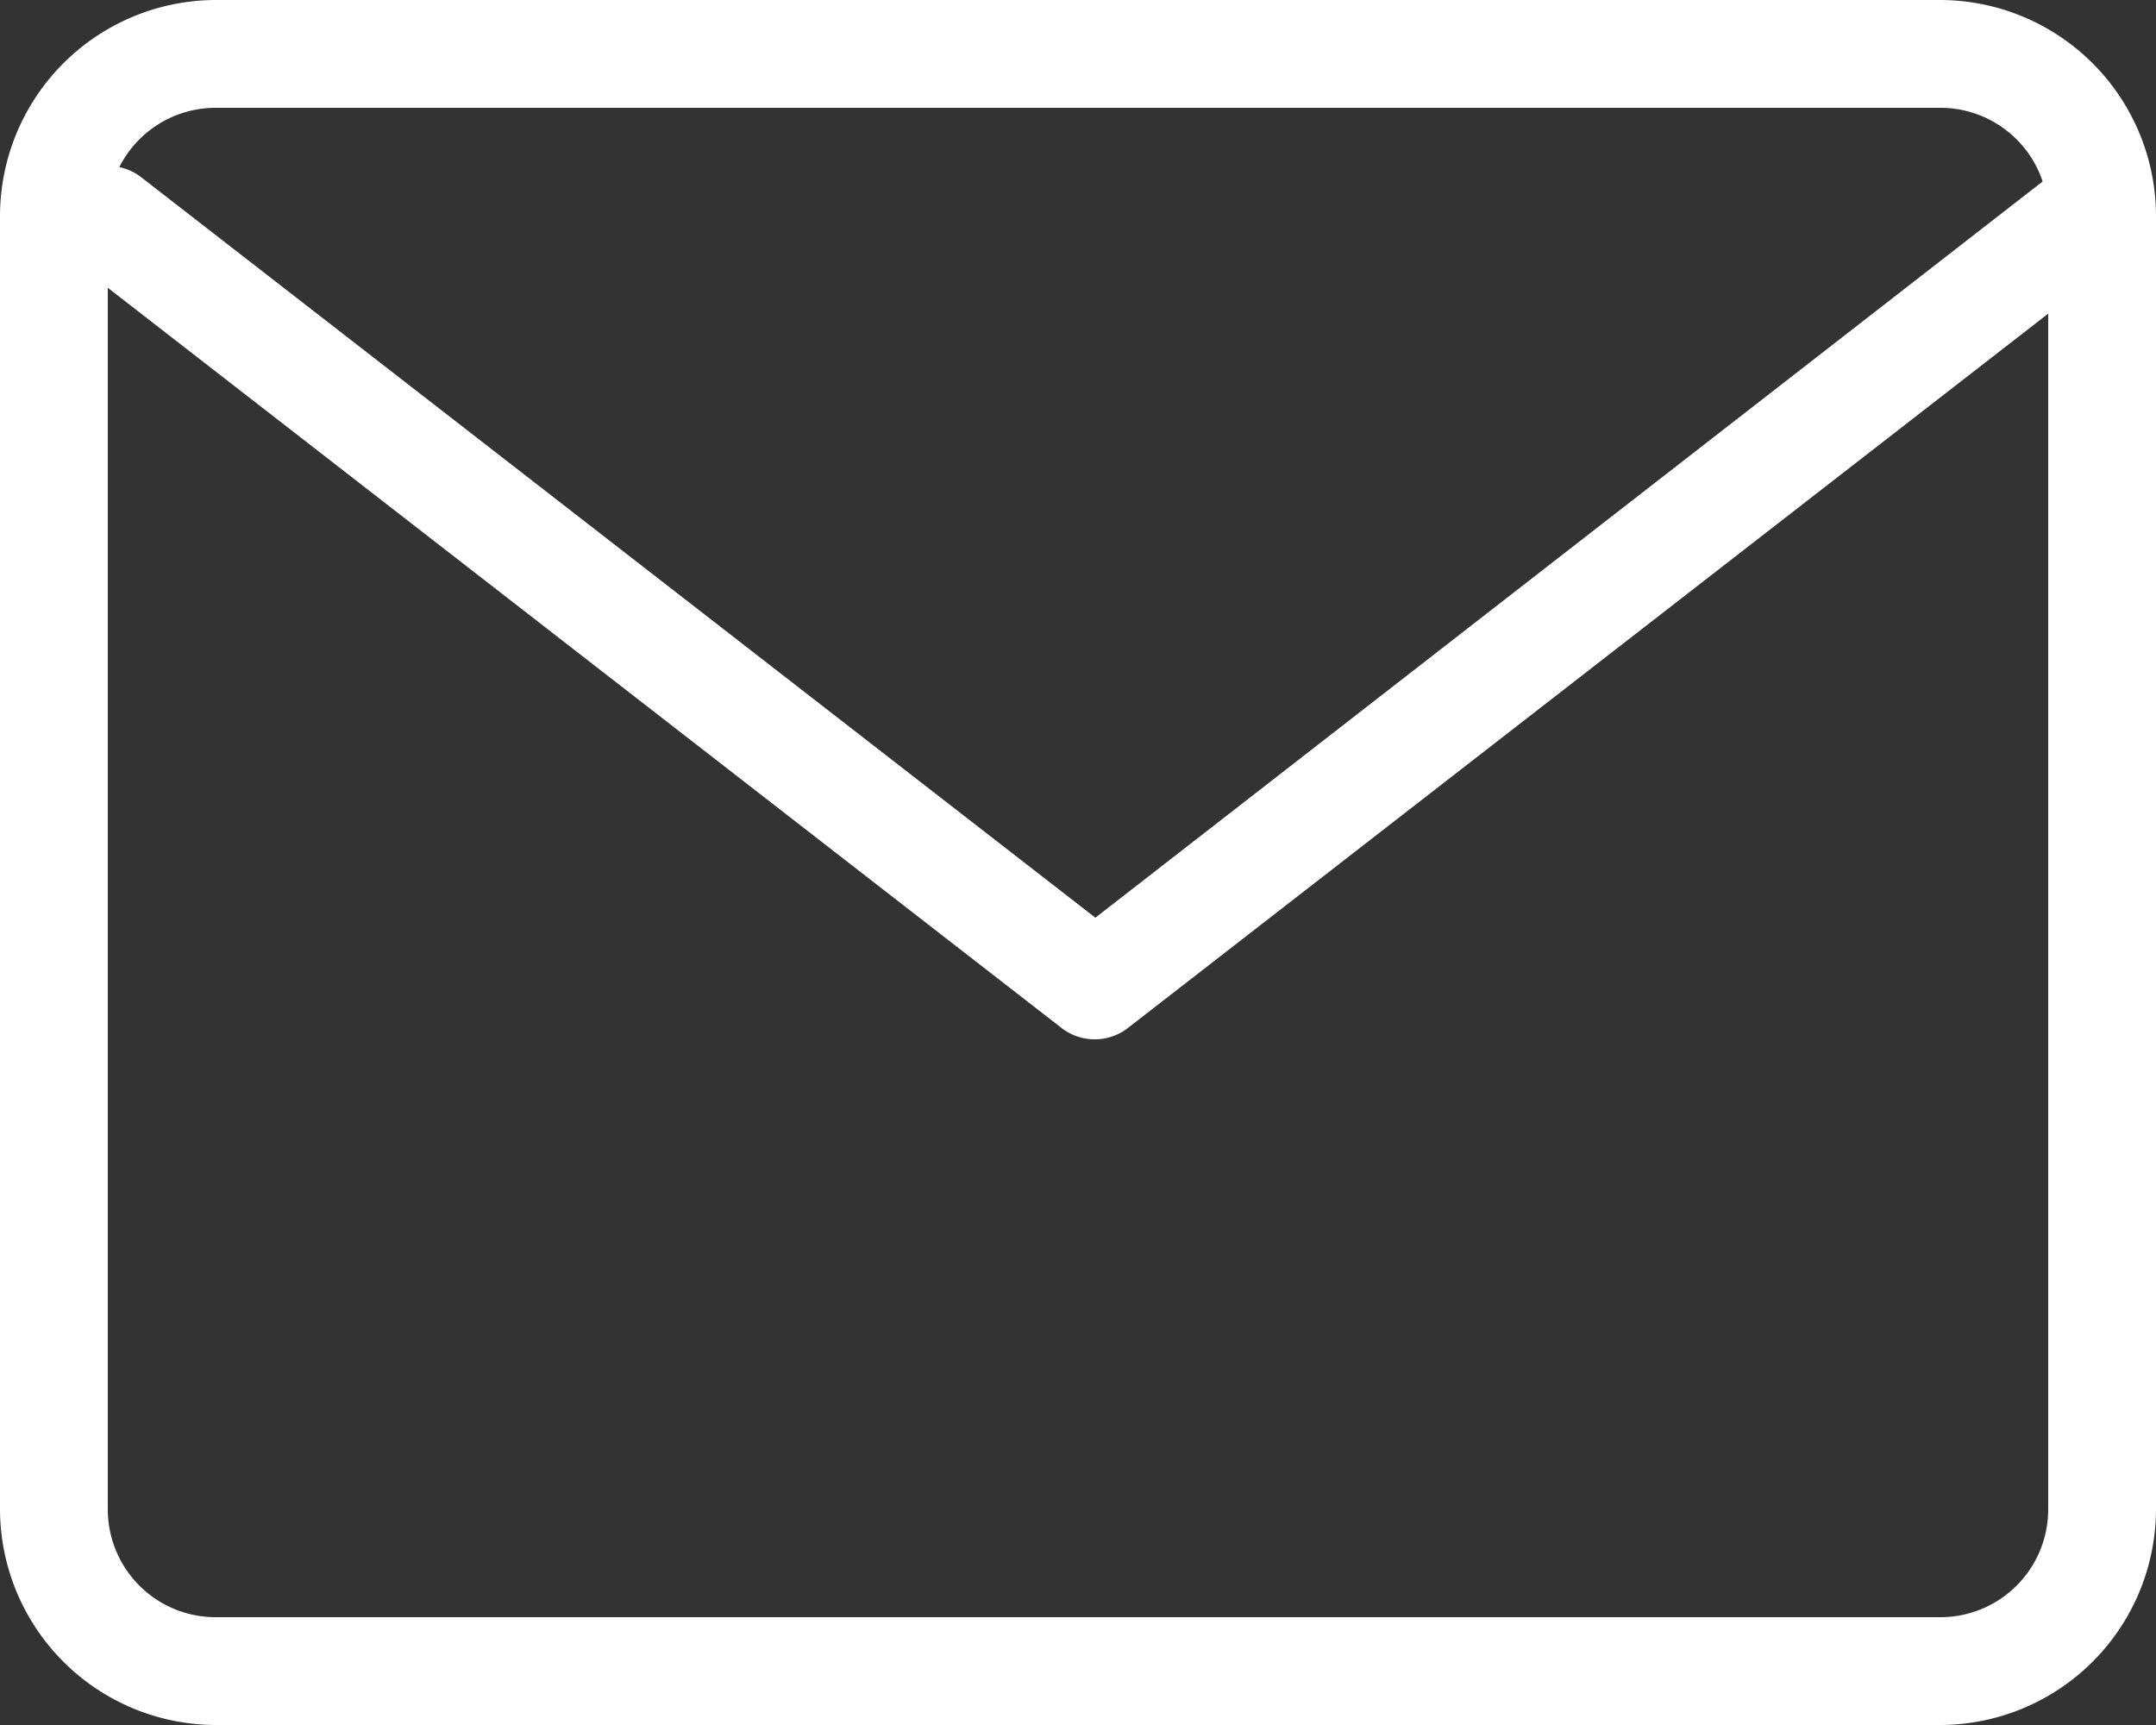 <svg xmlns="http://www.w3.org/2000/svg" width="20" height="16" viewBox="0 0 20 16"><rect x="0" y="0" width="20" height="16" fill="#333333" stroke="none"/><defs><style>.a{fill:#fff;}</style></defs><g transform="translate(-3 -6)"><path class="a" d="M5,7A1,1,0,0,0,4,8V20a1,1,0,0,0,1,1H21a1,1,0,0,0,1-1V8a1,1,0,0,0-1-1H5M5,6H21a2.006,2.006,0,0,1,2,2V20a2.006,2.006,0,0,1-2,2H5a2.006,2.006,0,0,1-2-2V8A2.006,2.006,0,0,1,5,6Z"/><path class="a" d="M12.161,16.609a.5.5,0,0,1-.307-.1L2.693,9.4a.5.5,0,0,1,.613-.79l8.855,6.871L21.016,8.6a.5.5,0,0,1,.613.79L12.468,16.5A.5.5,0,0,1,12.161,16.609Z" transform="translate(1 -0.969)"/></g></svg>
